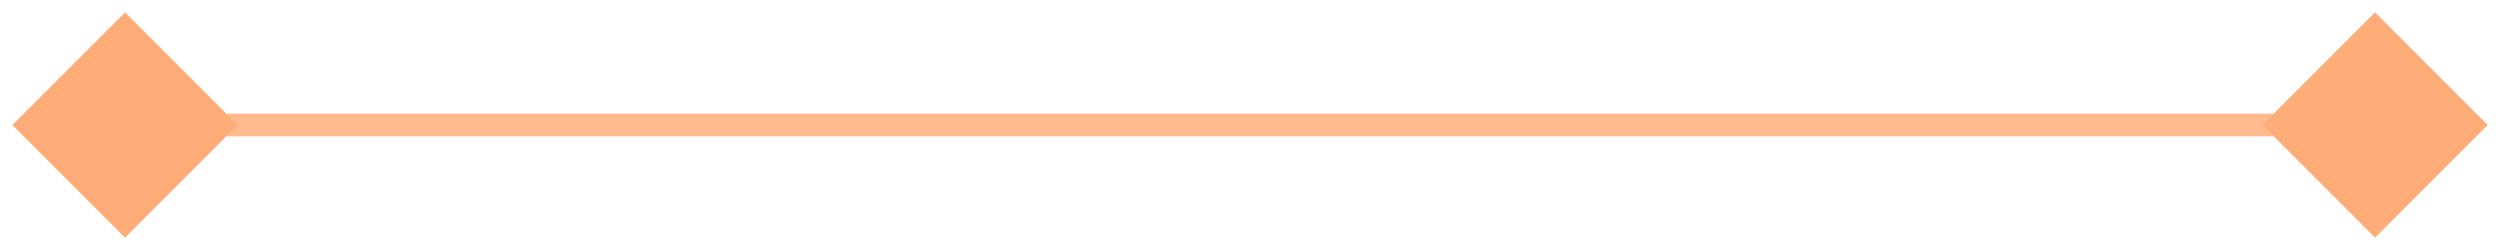 <?xml version="1.0" encoding="UTF-8"?> <svg xmlns="http://www.w3.org/2000/svg" width="110" height="11" viewBox="0 0 110 11" fill="none"><rect x="5.5" y="0.55" width="7" height="7" transform="rotate(45 5.5 0.55)" fill="#FFAD78"></rect><rect x="5.5" y="1.257" width="6" height="6" transform="rotate(45 5.5 1.257)" stroke="#FFAD78" stroke-opacity="0.843"></rect><rect x="104.5" y="0.55" width="7" height="7" transform="rotate(45 104.5 0.55)" fill="#FFAD78"></rect><rect x="104.5" y="1.257" width="6" height="6" transform="rotate(45 104.5 1.257)" stroke="#FFAD78" stroke-opacity="0.843"></rect><line x1="10" y1="5.5" x2="100" y2="5.5" stroke="#FFAD78" stroke-opacity="0.843"></line></svg> 